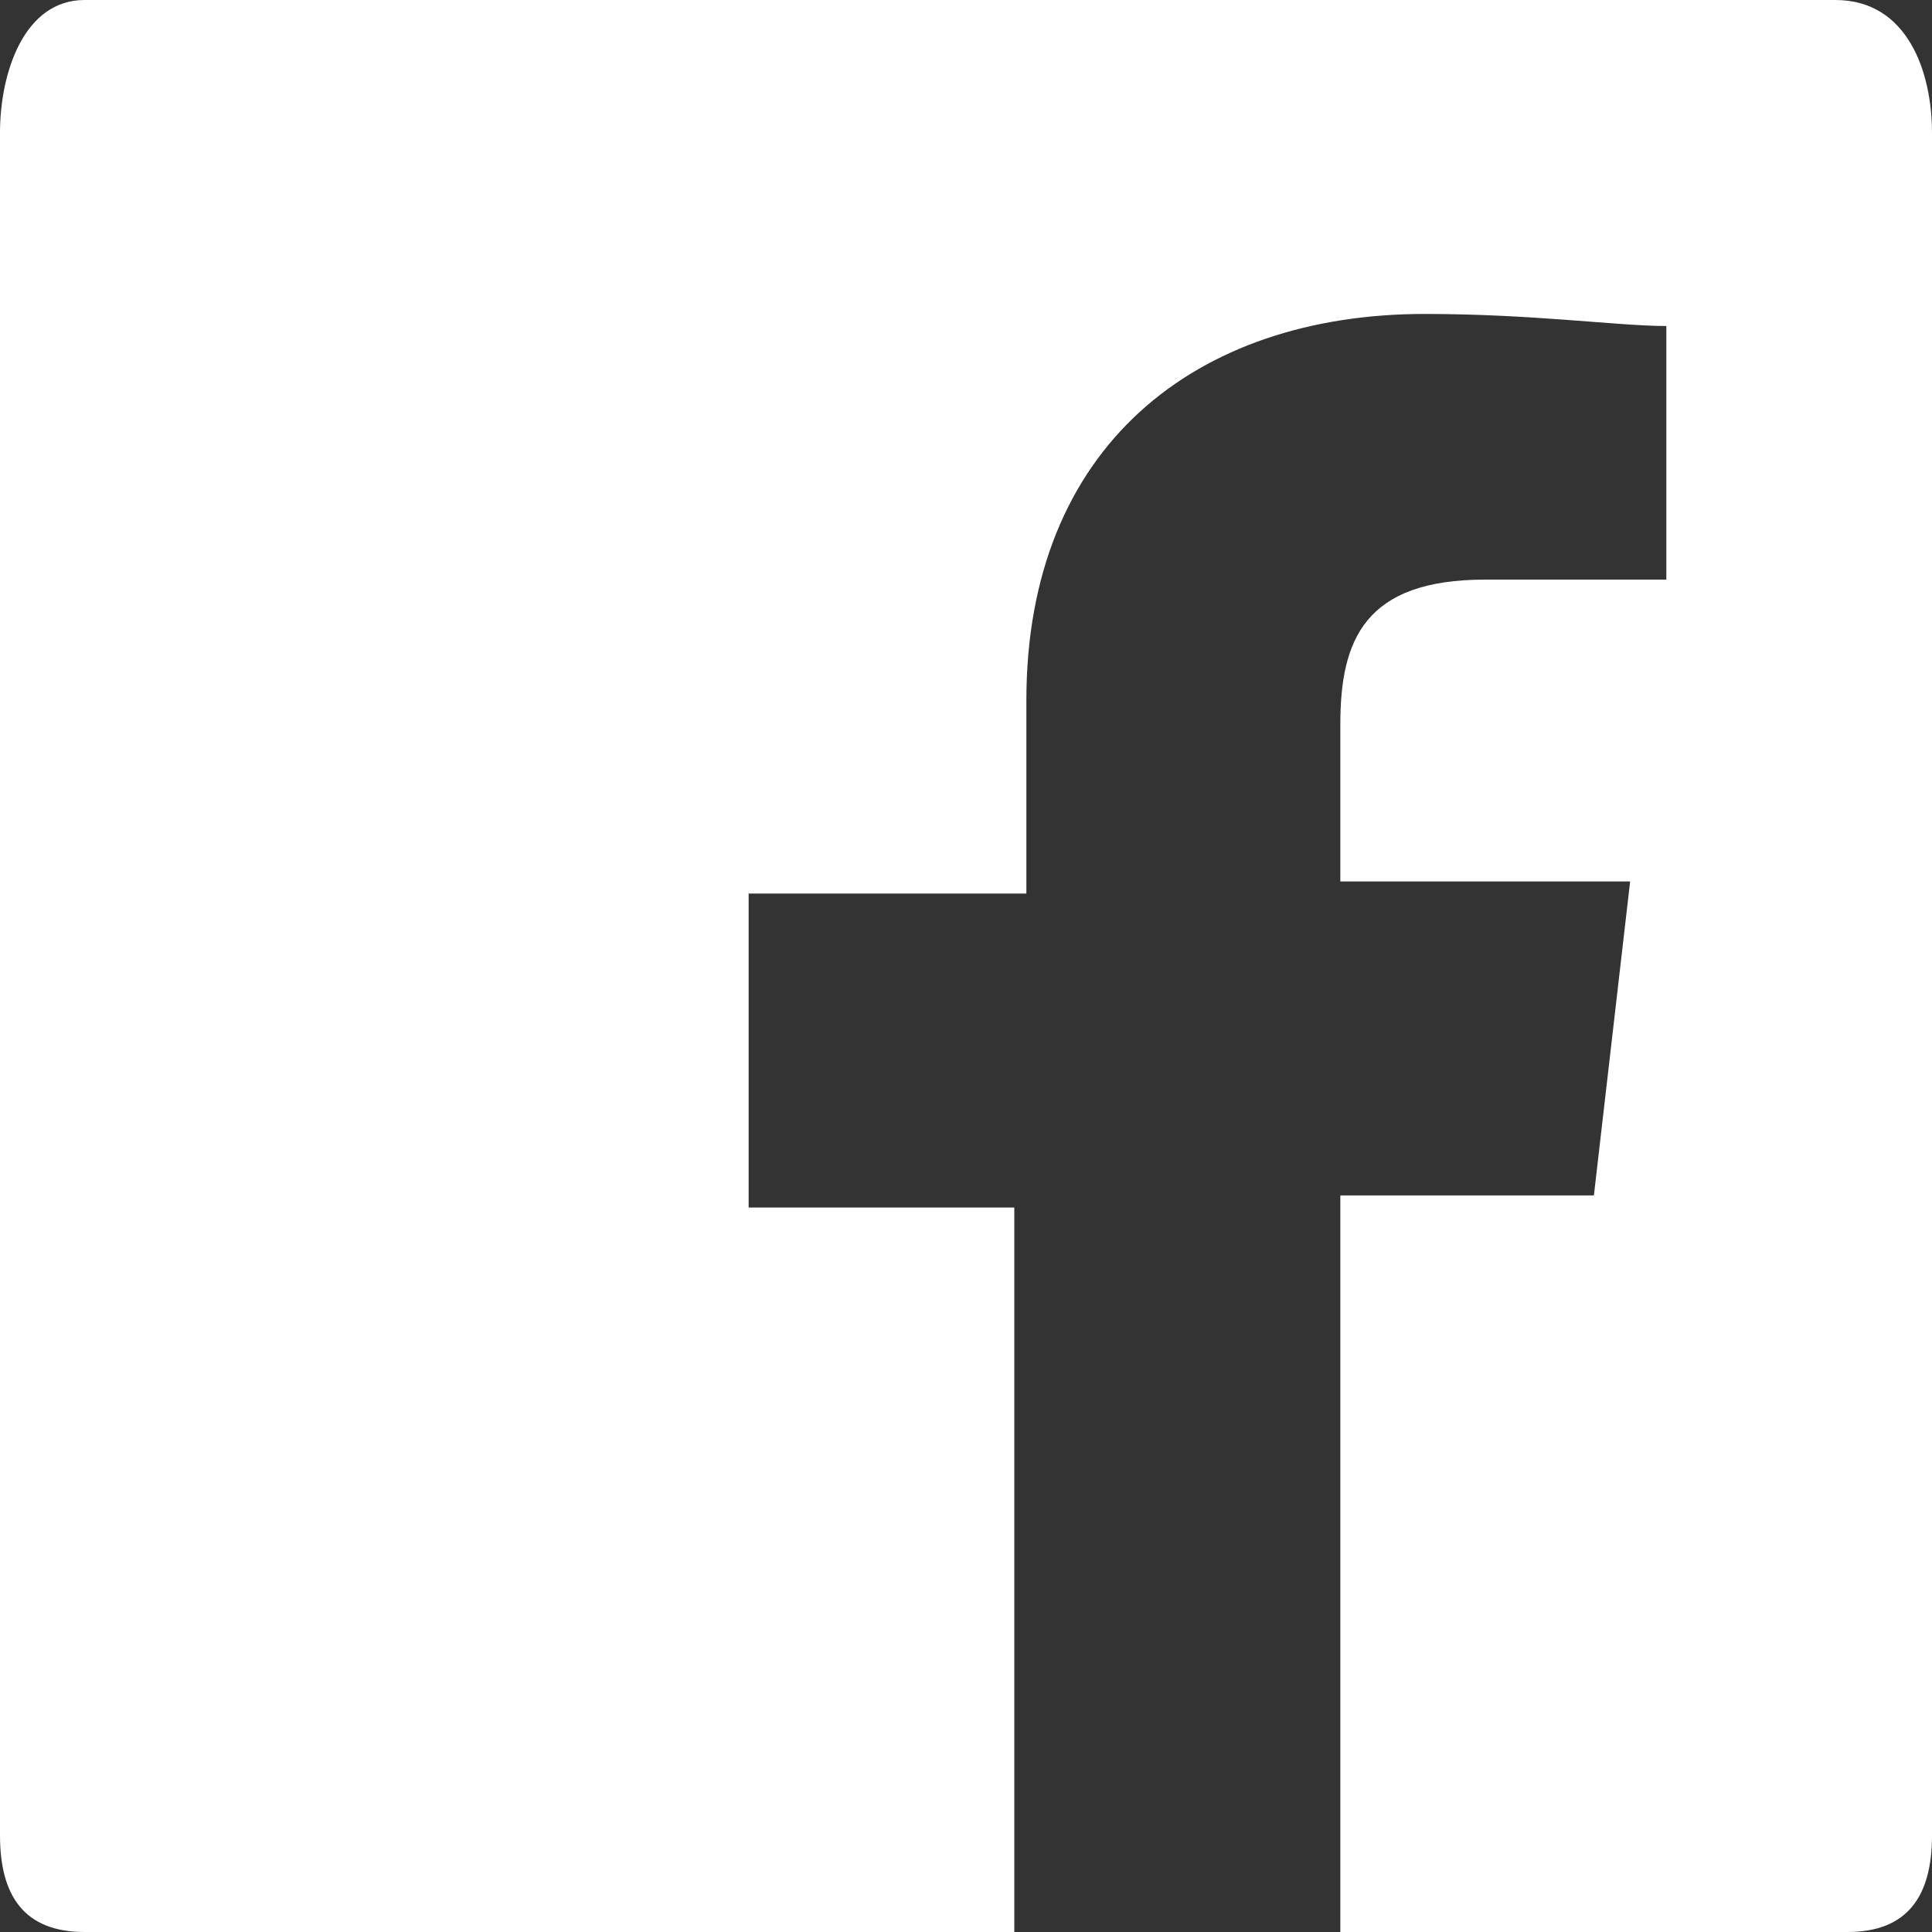 <?xml version="1.0" encoding="UTF-8"?> <!-- Generator: Adobe Illustrator 24.2.3, SVG Export Plug-In . SVG Version: 6.00 Build 0) --> <svg xmlns="http://www.w3.org/2000/svg" xmlns:xlink="http://www.w3.org/1999/xlink" id="Слой_1" x="0px" y="0px" viewBox="0 0 16 16" style="enable-background:new 0 0 16 16;" xml:space="preserve"><rect x="0" y="0" width="16" height="16" fill="#333333" stroke="none"/> <style type="text/css"> .st0{fill:#FFFFFF;} </style> <path class="st0" d="M15.3,16h-4.2V9.9h2.1l0.3-2.6h-2.4V6c0-0.7,0.2-1.2,1.2-1.2h1.5V2.7c-0.4,0-1.1-0.1-2-0.1 c-1.9,0-3.3,1.1-3.3,3.2v1.6H6.2v2.6h2.2V16H0.7C0.2,16,0,15.7,0,15.2V1.1C0,0.6,0.2,0,0.7,0h14.5C15.8,0,16,0.6,16,1.1v14.1 C16,15.7,15.8,16,15.3,16z"></path> </svg> 